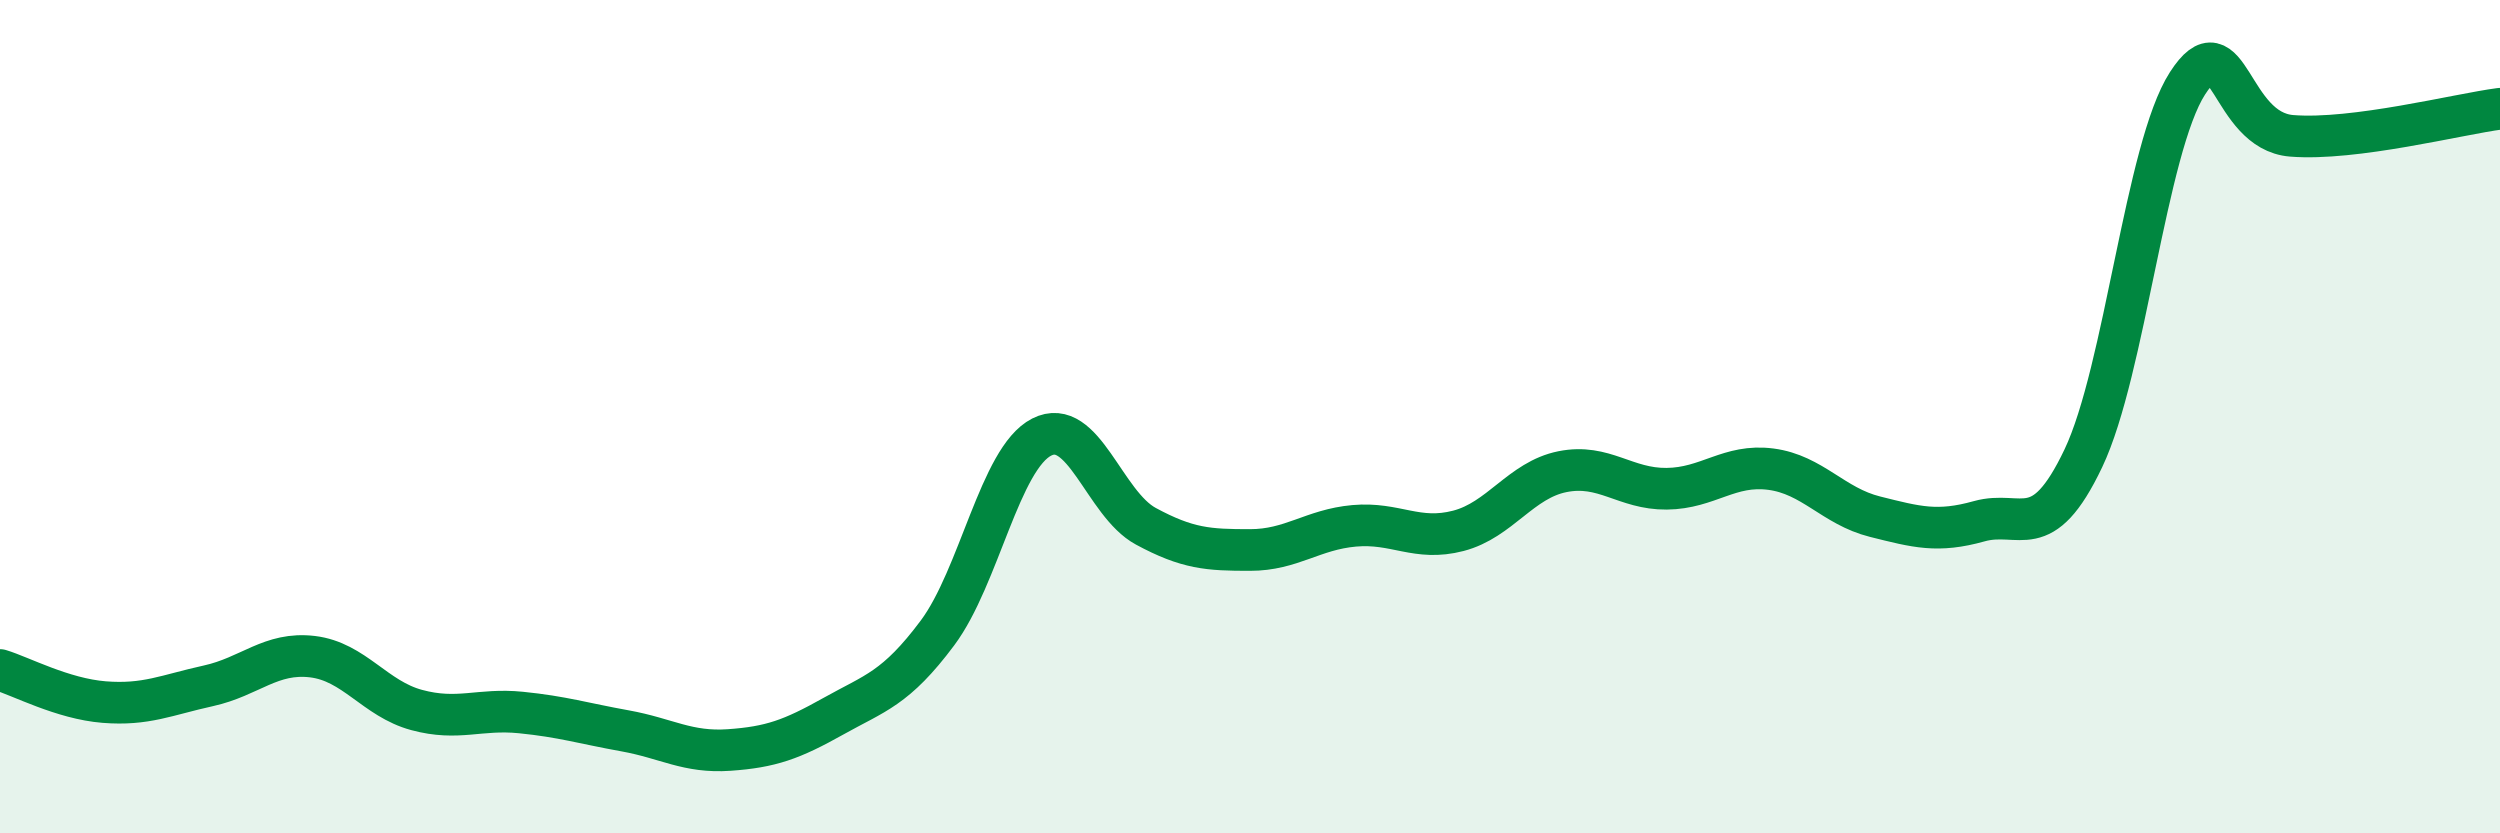 
    <svg width="60" height="20" viewBox="0 0 60 20" xmlns="http://www.w3.org/2000/svg">
      <path
        d="M 0,16.08 C 0.5,16.23 1.5,16.77 2.5,16.85 C 3.5,16.93 4,16.68 5,16.46 C 6,16.24 6.5,15.64 7.5,15.76 C 8.5,15.88 9,16.77 10,17.04 C 11,17.31 11.5,17 12.5,17.1 C 13.5,17.2 14,17.36 15,17.54 C 16,17.72 16.5,18.07 17.5,18 C 18.5,17.93 19,17.75 20,17.19 C 21,16.63 21.5,16.53 22.5,15.19 C 23.5,13.85 24,11 25,10.49 C 26,9.98 26.5,12.09 27.5,12.63 C 28.5,13.17 29,13.2 30,13.2 C 31,13.2 31.5,12.71 32.5,12.62 C 33.5,12.53 34,13 35,12.74 C 36,12.48 36.5,11.52 37.5,11.32 C 38.5,11.12 39,11.74 40,11.73 C 41,11.72 41.5,11.13 42.5,11.26 C 43.5,11.39 44,12.15 45,12.4 C 46,12.65 46.5,12.79 47.5,12.51 C 48.5,12.23 49,13.1 50,11 C 51,8.9 51.5,3.55 52.5,2 C 53.5,0.45 53.5,3.14 55,3.26 C 56.5,3.38 59,2.74 60,2.61L60 20L0 20Z"
        fill="#008740"
        opacity="0.1"
        stroke-linecap="round"
        stroke-linejoin="round"
      />
      <path
        d="M 0,16.08 C 0.5,16.23 1.5,16.77 2.5,16.85 C 3.5,16.93 4,16.68 5,16.46 C 6,16.24 6.5,15.64 7.5,15.76 C 8.5,15.88 9,16.77 10,17.04 C 11,17.31 11.5,17 12.5,17.1 C 13.5,17.2 14,17.36 15,17.54 C 16,17.72 16.5,18.07 17.5,18 C 18.5,17.93 19,17.75 20,17.19 C 21,16.63 21.5,16.53 22.5,15.19 C 23.5,13.85 24,11 25,10.49 C 26,9.98 26.5,12.09 27.5,12.63 C 28.5,13.17 29,13.2 30,13.2 C 31,13.2 31.5,12.71 32.5,12.62 C 33.5,12.53 34,13 35,12.74 C 36,12.48 36.5,11.52 37.5,11.32 C 38.5,11.12 39,11.74 40,11.73 C 41,11.72 41.5,11.13 42.5,11.26 C 43.5,11.39 44,12.15 45,12.4 C 46,12.65 46.5,12.79 47.5,12.51 C 48.5,12.23 49,13.1 50,11 C 51,8.9 51.5,3.55 52.5,2 C 53.5,0.45 53.5,3.14 55,3.26 C 56.5,3.38 59,2.74 60,2.61"
        stroke="#008740"
        stroke-width="1"
        fill="none"
        stroke-linecap="round"
        stroke-linejoin="round"
      />
    </svg>
  